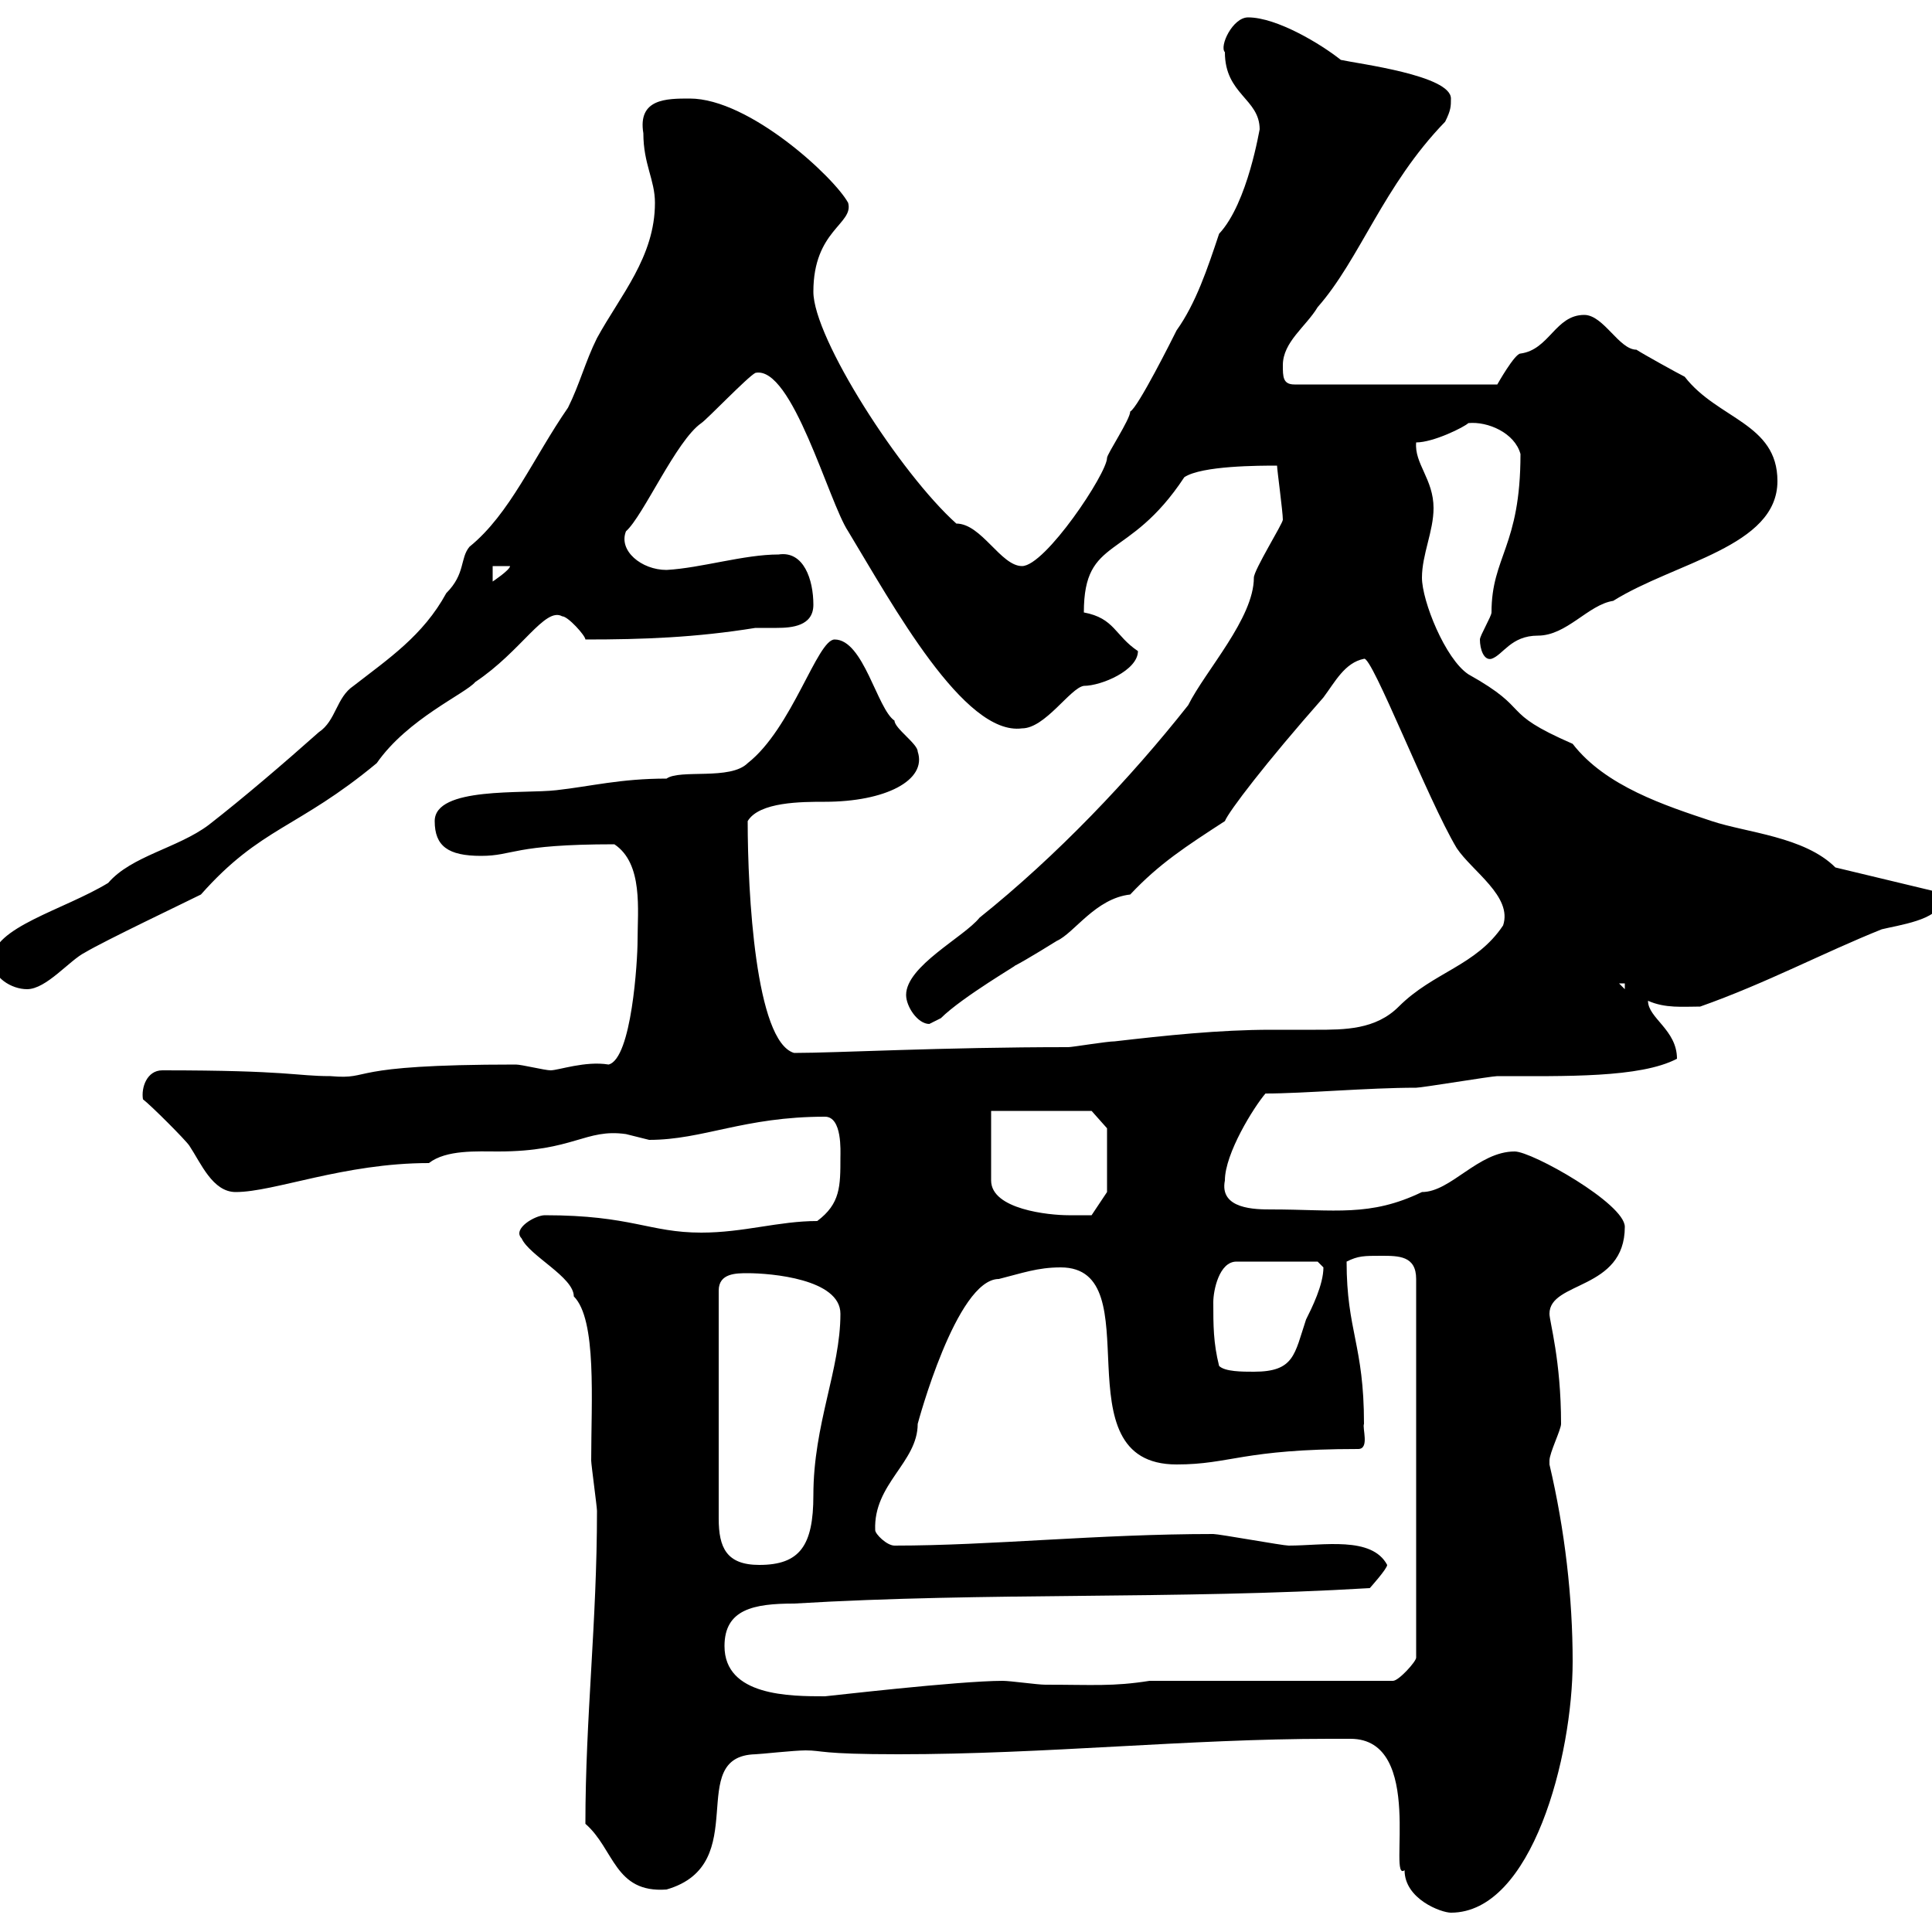 <svg xmlns="http://www.w3.org/2000/svg" xmlns:xlink="http://www.w3.org/1999/xlink" width="300" height="300"><path d="M206.40 270C207.60 270 208.80 270 209.70 270C221.40 270 215.40 292.50 218.10 290.40C218.10 294.90 223.80 297 225.30 297C237.90 297 244.20 272.70 244.20 258C244.20 248.10 243 237.60 240.60 227.40C240.60 227.40 240.60 227.40 240.60 226.80C240.60 225.60 242.40 222 242.40 221.10C242.40 211.20 240.60 205.20 240.60 204C240.60 198.90 252.30 200.40 252.30 190.50C252.30 186.90 237.90 178.80 235.20 178.80C229.50 178.80 225.30 185.10 220.80 185.10C212.70 189 207.30 187.80 197.40 187.80C195 187.80 189.30 187.80 190.20 183.30C190.20 179.10 194.70 171.90 196.50 169.80C202.50 169.80 212.40 168.90 219.90 168.90C220.80 168.90 231.60 167.10 232.50 167.10C243 167.10 254.70 167.40 260.40 164.40C260.40 159.90 255.90 158.10 255.90 155.40C258.60 156.60 261.30 156.30 264 156.30C274.20 152.70 283.20 147.90 292.20 144.30C294.60 143.70 301.20 142.80 301.20 140.10C301.20 138.90 301.20 138.30 300 138.30L285 134.70C280.20 129.90 271.20 129.30 265.80 127.50C258.60 125.10 249.30 122.10 244.20 115.50C232.50 110.40 238.20 110.40 228 104.70C224.40 102.30 220.80 93.30 220.80 89.70C220.80 86.10 222.60 82.50 222.60 78.90C222.60 74.40 219.60 72 219.90 68.70C222.60 68.70 227.40 66.30 228 65.70C231 65.40 235.20 67.20 236.10 70.50C236.10 84.90 231.60 86.40 231.60 95.10C231.60 95.70 229.80 98.70 229.80 99.30C229.80 100.80 230.40 102.60 231.60 102.30C233.40 101.70 234.60 98.70 238.80 98.70C243.30 98.70 246.60 93.90 250.50 93.30C260.10 87.30 276 84.90 276 74.70C276 65.70 266.70 65.10 261.60 58.50C260.40 57.90 255 54.90 254.10 54.30C251.40 54.30 249 48.90 246 48.90C241.50 48.90 240.60 54.30 236.10 54.90C235.20 54.90 232.50 59.70 232.50 59.70L201 59.70C199.20 59.70 199.20 58.50 199.20 56.70C199.20 53.10 202.80 50.70 204.60 47.70C211.20 40.20 214.80 28.80 224.40 18.90C225.30 17.10 225.30 16.50 225.30 15.30C225.30 11.70 210.90 9.90 208.20 9.30C205.20 6.90 198.30 2.70 193.80 2.70C191.40 2.70 189.30 7.20 190.20 8.10C190.20 14.70 195.60 15.30 195.60 20.10C195.60 19.80 193.80 31.50 189.30 36.30C187.50 41.70 185.70 47.10 182.70 51.30C182.10 52.50 176.70 63.30 175.50 63.90C175.50 65.10 171.90 70.50 171.90 71.10C171.90 73.50 162.30 87.90 158.70 87.90C155.40 87.90 152.40 81.30 148.50 81.30C139.80 73.50 126.30 52.50 126.30 45.30C126.30 35.70 132.60 34.80 131.70 31.50C129.60 27.60 116.40 15.30 107.10 15.30C103.50 15.30 99 15.30 99.90 20.70C99.90 25.50 101.70 27.90 101.70 31.50C101.70 39.90 96.30 45.90 92.70 52.50C90.90 56.10 90 59.70 88.20 63.30C82.80 71.10 79.20 79.80 72.90 84.90C71.40 86.70 72.30 89.10 69.30 92.10C65.70 98.70 60.30 102.30 54.90 106.50C52.20 108.30 52.20 111.90 49.50 113.70C44.10 118.50 37.80 123.90 32.40 128.10C27.60 131.70 20.40 132.90 16.80 137.10C9.90 141.30-1.20 144-1.20 149.10C-1.20 151.80 1.80 153.60 4.20 153.60C7.20 153.60 10.80 149.10 13.20 147.90C16.20 146.10 28.80 140.10 31.20 138.90C40.50 128.40 46.20 128.70 58.50 118.50C63.30 111.60 72.30 107.70 73.80 105.90C81 101.10 84.60 94.20 87.30 95.70C88.20 95.70 90.90 98.70 90.90 99.30C99.90 99.30 108 99 117.30 97.50C117.90 97.50 119.10 97.50 120.60 97.50C123 97.50 126.30 97.20 126.30 93.90C126.30 90 124.80 85.50 120.90 86.10C115.50 86.10 108.90 88.20 103.50 88.50C99.60 88.50 96 85.50 97.20 82.50C99.90 80.10 105 68.40 108.90 65.70C109.80 65.10 116.10 58.50 117.30 57.90C123 56.70 128.70 78 131.70 82.50C138.60 93.90 149.70 114.30 158.70 113.10C162.30 113.10 166.20 106.80 168.30 106.50C171 106.50 176.70 104.10 176.70 101.10C173.10 98.70 173.10 96 168.30 95.10C168.30 83.10 175.20 87.30 183.90 74.10C186.60 72.30 195.60 72.30 198.30 72.30C198.30 72.90 199.20 79.50 199.20 80.70C199.20 81.30 194.70 88.50 194.70 89.70C194.70 96 187.20 104.10 184.50 109.50C175.50 120.90 164.10 132.90 152.10 142.50C149.70 145.50 140.70 150 140.70 154.50C140.70 156.30 142.50 159 144.30 159C144.30 159 146.10 158.10 146.10 158.10C149.40 154.80 158.70 149.40 157.50 150C159.30 149.10 164.10 146.10 164.10 146.10C166.80 144.90 170.10 139.50 175.50 138.90C180 134.10 184.20 131.40 190.20 127.50C190.80 126 196.50 118.50 205.50 108.30C207.30 105.90 208.80 102.90 211.80 102.30C213 101.70 221.70 124.20 226.20 131.70C228.60 135.30 234.90 139.20 233.40 143.70C229.20 150 222.60 150.90 217.20 156.30C213.60 159.90 208.80 159.90 204.30 159.90C201.90 159.90 199.80 159.90 197.40 159.90C189.30 159.90 180.90 160.80 173.10 161.70C171.90 161.70 166.50 162.60 165.90 162.60C146.10 162.60 129.90 163.50 123.30 163.50C117.30 161.70 116.10 138.60 116.10 127.50C117.90 124.50 124.50 124.50 128.10 124.50C137.40 124.50 144 121.20 142.50 116.70C142.50 115.50 138.90 113.10 138.90 111.90C136.20 110.10 134.10 99.30 129.60 99.30C126.90 99.30 123 113.10 116.10 118.50C113.40 121.20 105.60 119.40 103.50 120.90C96.30 120.90 91.80 122.10 86.40 122.70C81.30 123.30 67.50 122.10 67.50 127.50C67.50 131.40 69.60 132.90 74.70 132.90C79.80 132.90 79.50 131.10 95.40 131.10C99.90 134.10 99 141.30 99 146.10C99 149.10 98.10 164.40 94.50 165.30C90.90 164.70 86.70 166.20 85.50 166.20C84.60 166.20 81 165.30 80.10 165.30C52.80 165.30 58.20 167.70 51.30 167.10C45.90 167.10 45 166.20 25.20 166.20C22.80 166.20 21.90 168.90 22.20 170.70C23.40 171.60 28.80 177 29.40 177.90C31.20 180.60 33 185.10 36.60 185.10C42.60 185.10 53.40 180.60 66.60 180.60C69.30 178.50 74.10 178.80 77.40 178.80C89.10 178.80 90.90 175.20 97.20 176.10C97.20 176.10 100.80 177 100.80 177C109.20 177 115.50 173.40 128.10 173.40C130.80 173.40 130.50 178.80 130.50 179.70C130.50 184.20 130.50 186.90 126.90 189.60C120.90 189.60 115.50 191.40 108.90 191.40C100.80 191.40 98.10 188.70 84.60 188.70C83.10 188.70 79.50 190.80 81 192.30C82.20 195 89.10 198.30 89.10 201.30C92.70 204.90 91.80 217.50 91.80 226.80C91.80 227.40 92.70 234 92.70 234.60C92.70 252 90.90 266.70 90.90 283.20C95.40 287.10 95.40 294 103.50 293.40C117 289.50 106.20 272.70 117.30 272.40C117.90 272.40 123.30 271.80 125.10 271.80C127.80 271.80 127.20 272.40 139.50 272.40C162.30 272.40 184.50 270 206.40 270ZM112.50 255.60C112.50 249.90 117 249 123.30 249C153.30 247.20 182.70 248.40 212.70 246.60C212.70 246.60 215.40 243.60 215.40 243C213 238.50 205.50 240 200.10 240C199.20 240 189.30 238.20 188.40 238.20C170.40 238.20 153.90 240 138.90 240C137.70 240 135.90 238.20 135.90 237.60C135.60 230.40 142.50 227.10 142.50 221.10C142.50 221.10 148.50 198.60 155.10 198.60C158.70 197.70 161.10 196.80 164.70 196.80C179.10 196.80 164.10 227.40 182.70 227.40C191.10 227.40 192.90 225 210.90 225C212.70 225 211.50 221.70 211.80 221.10C211.80 208.80 209.10 206.70 209.10 195.90C210.90 195 211.80 195 214.50 195C217.20 195 219.90 195 219.90 198.60L219.90 257.40C219.90 258 217.20 261 216.30 261L178.50 261C172.80 261.90 169.80 261.60 162.30 261.60C161.10 261.60 156.90 261 155.70 261C148.80 261 128.40 263.40 128.10 263.40C122.70 263.40 112.50 263.40 112.50 255.60ZM116.10 197.70C119.70 197.70 130.50 198.60 130.50 204C130.50 212.70 126.30 221.10 126.30 232.20C126.30 240 124.20 243 117.90 243C112.80 243 111.60 240.30 111.60 235.80L111.60 200.40C111.60 197.70 114.30 197.70 116.10 197.70ZM189.30 212.10C188.40 208.50 188.40 205.80 188.40 202.20C188.40 200.40 189.30 195.90 192 195.90L204.60 195.90C204.60 195.90 205.50 196.80 205.50 196.80C205.50 199.50 203.70 203.10 202.80 204.90C201 210.30 201 213 194.70 213C192.90 213 190.20 213 189.30 212.10ZM153.90 172.50L169.50 172.50L171.90 175.20L171.90 185.10L169.50 188.70C169.50 188.70 166.50 188.70 165.90 188.70C162.90 188.70 153.90 187.80 153.90 183.30ZM251.40 152.70L252.30 152.70L252.30 153.60ZM76.50 87.90L79.20 87.90C79.20 88.50 76.50 90.30 76.50 90.30Z"/></svg>